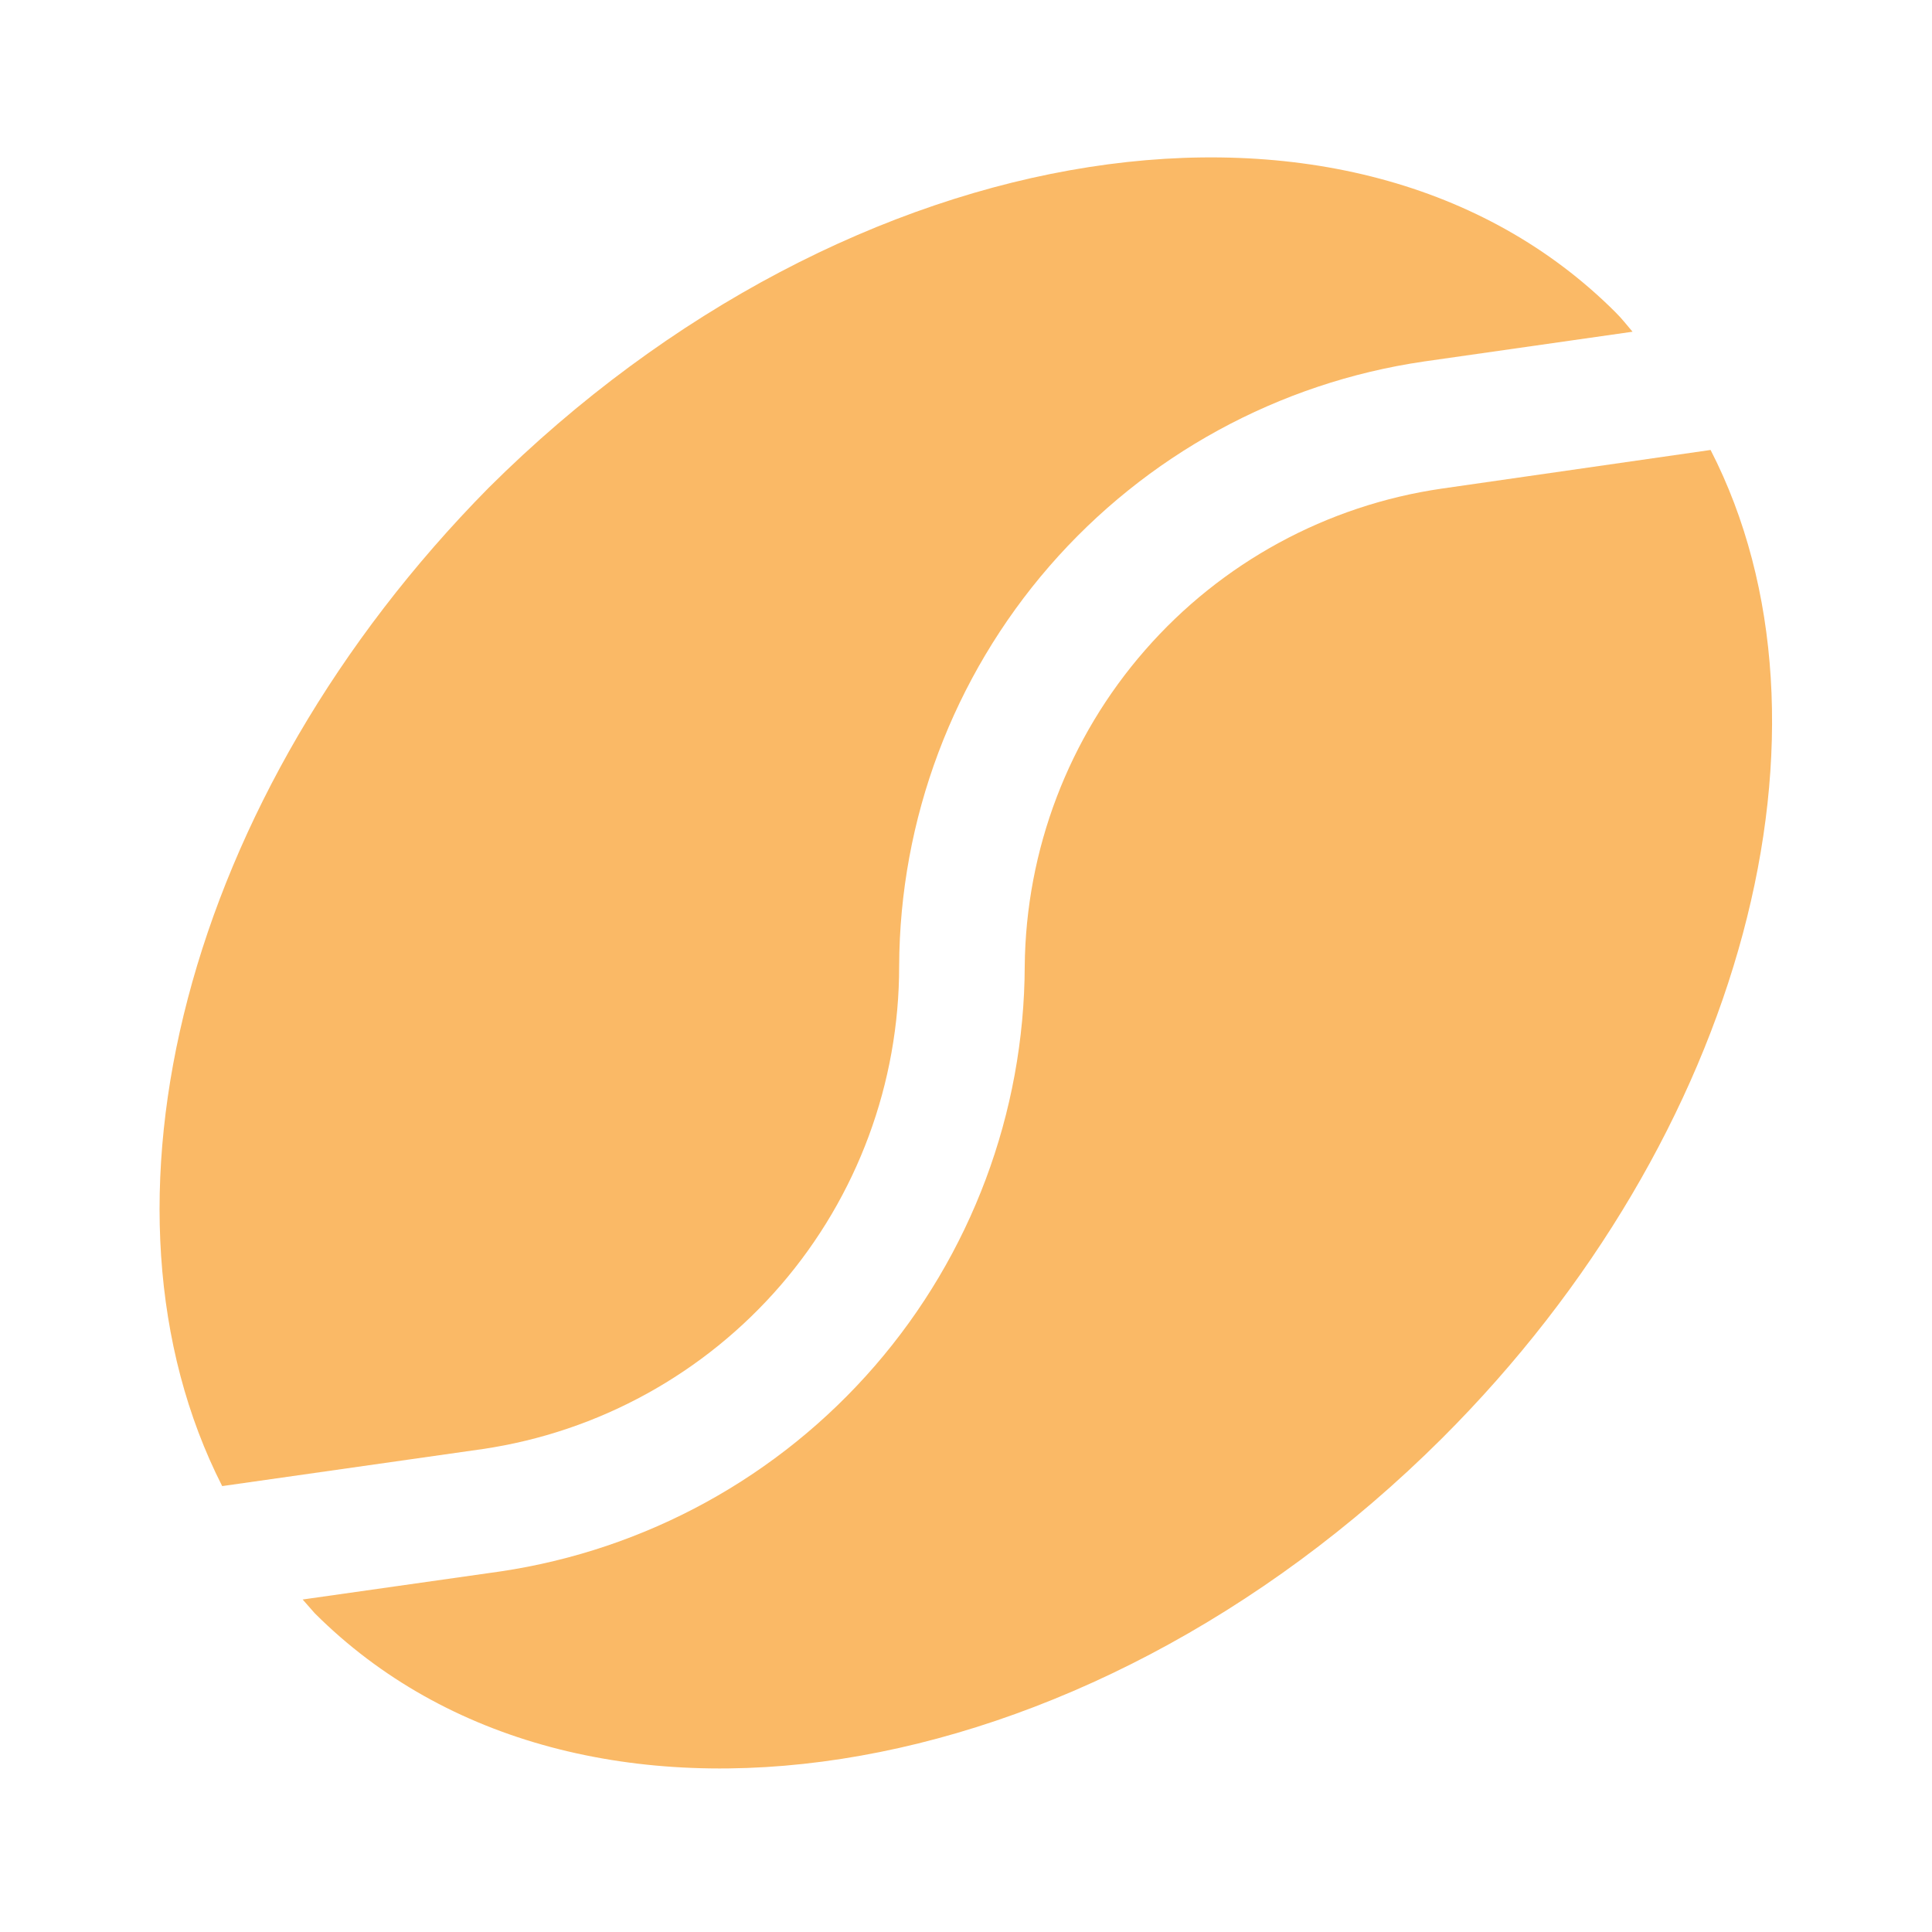 <?xml version="1.0" encoding="UTF-8"?> <svg xmlns="http://www.w3.org/2000/svg" width="20" height="20" viewBox="0 0 20 20" fill="none"><g clip-path="url(#clip0_255_154)"><path d="M5 15C6.199 14.822 7.293 14.219 8.084 13.302C8.875 12.384 9.309 11.212 9.308 10C9.314 8.479 9.866 7.011 10.863 5.862C11.86 4.714 13.237 3.961 14.742 3.742L16.9 3.434C16.842 3.367 16.792 3.3 16.725 3.234C14.008 0.517 8.792 1.334 5.058 5.05C1.9 8.25 0.833 12.5 2.3 15.384L5 15Z" fill="#FAB966"></path><path d="M10.608 10C10.603 11.521 10.053 12.989 9.057 14.139C8.062 15.288 6.688 16.043 5.183 16.267L3.133 16.558L3.258 16.7C5.975 19.416 11.192 18.608 14.925 14.892C18.067 11.758 19.167 7.5 17.708 4.658L14.925 5.058C13.734 5.231 12.644 5.824 11.853 6.731C11.061 7.637 10.62 8.797 10.608 10Z" fill="#FAB966"></path></g><defs><clipPath id="clip0_255_154"><rect width="20" height="20" fill="white"></rect></clipPath></defs></svg> 